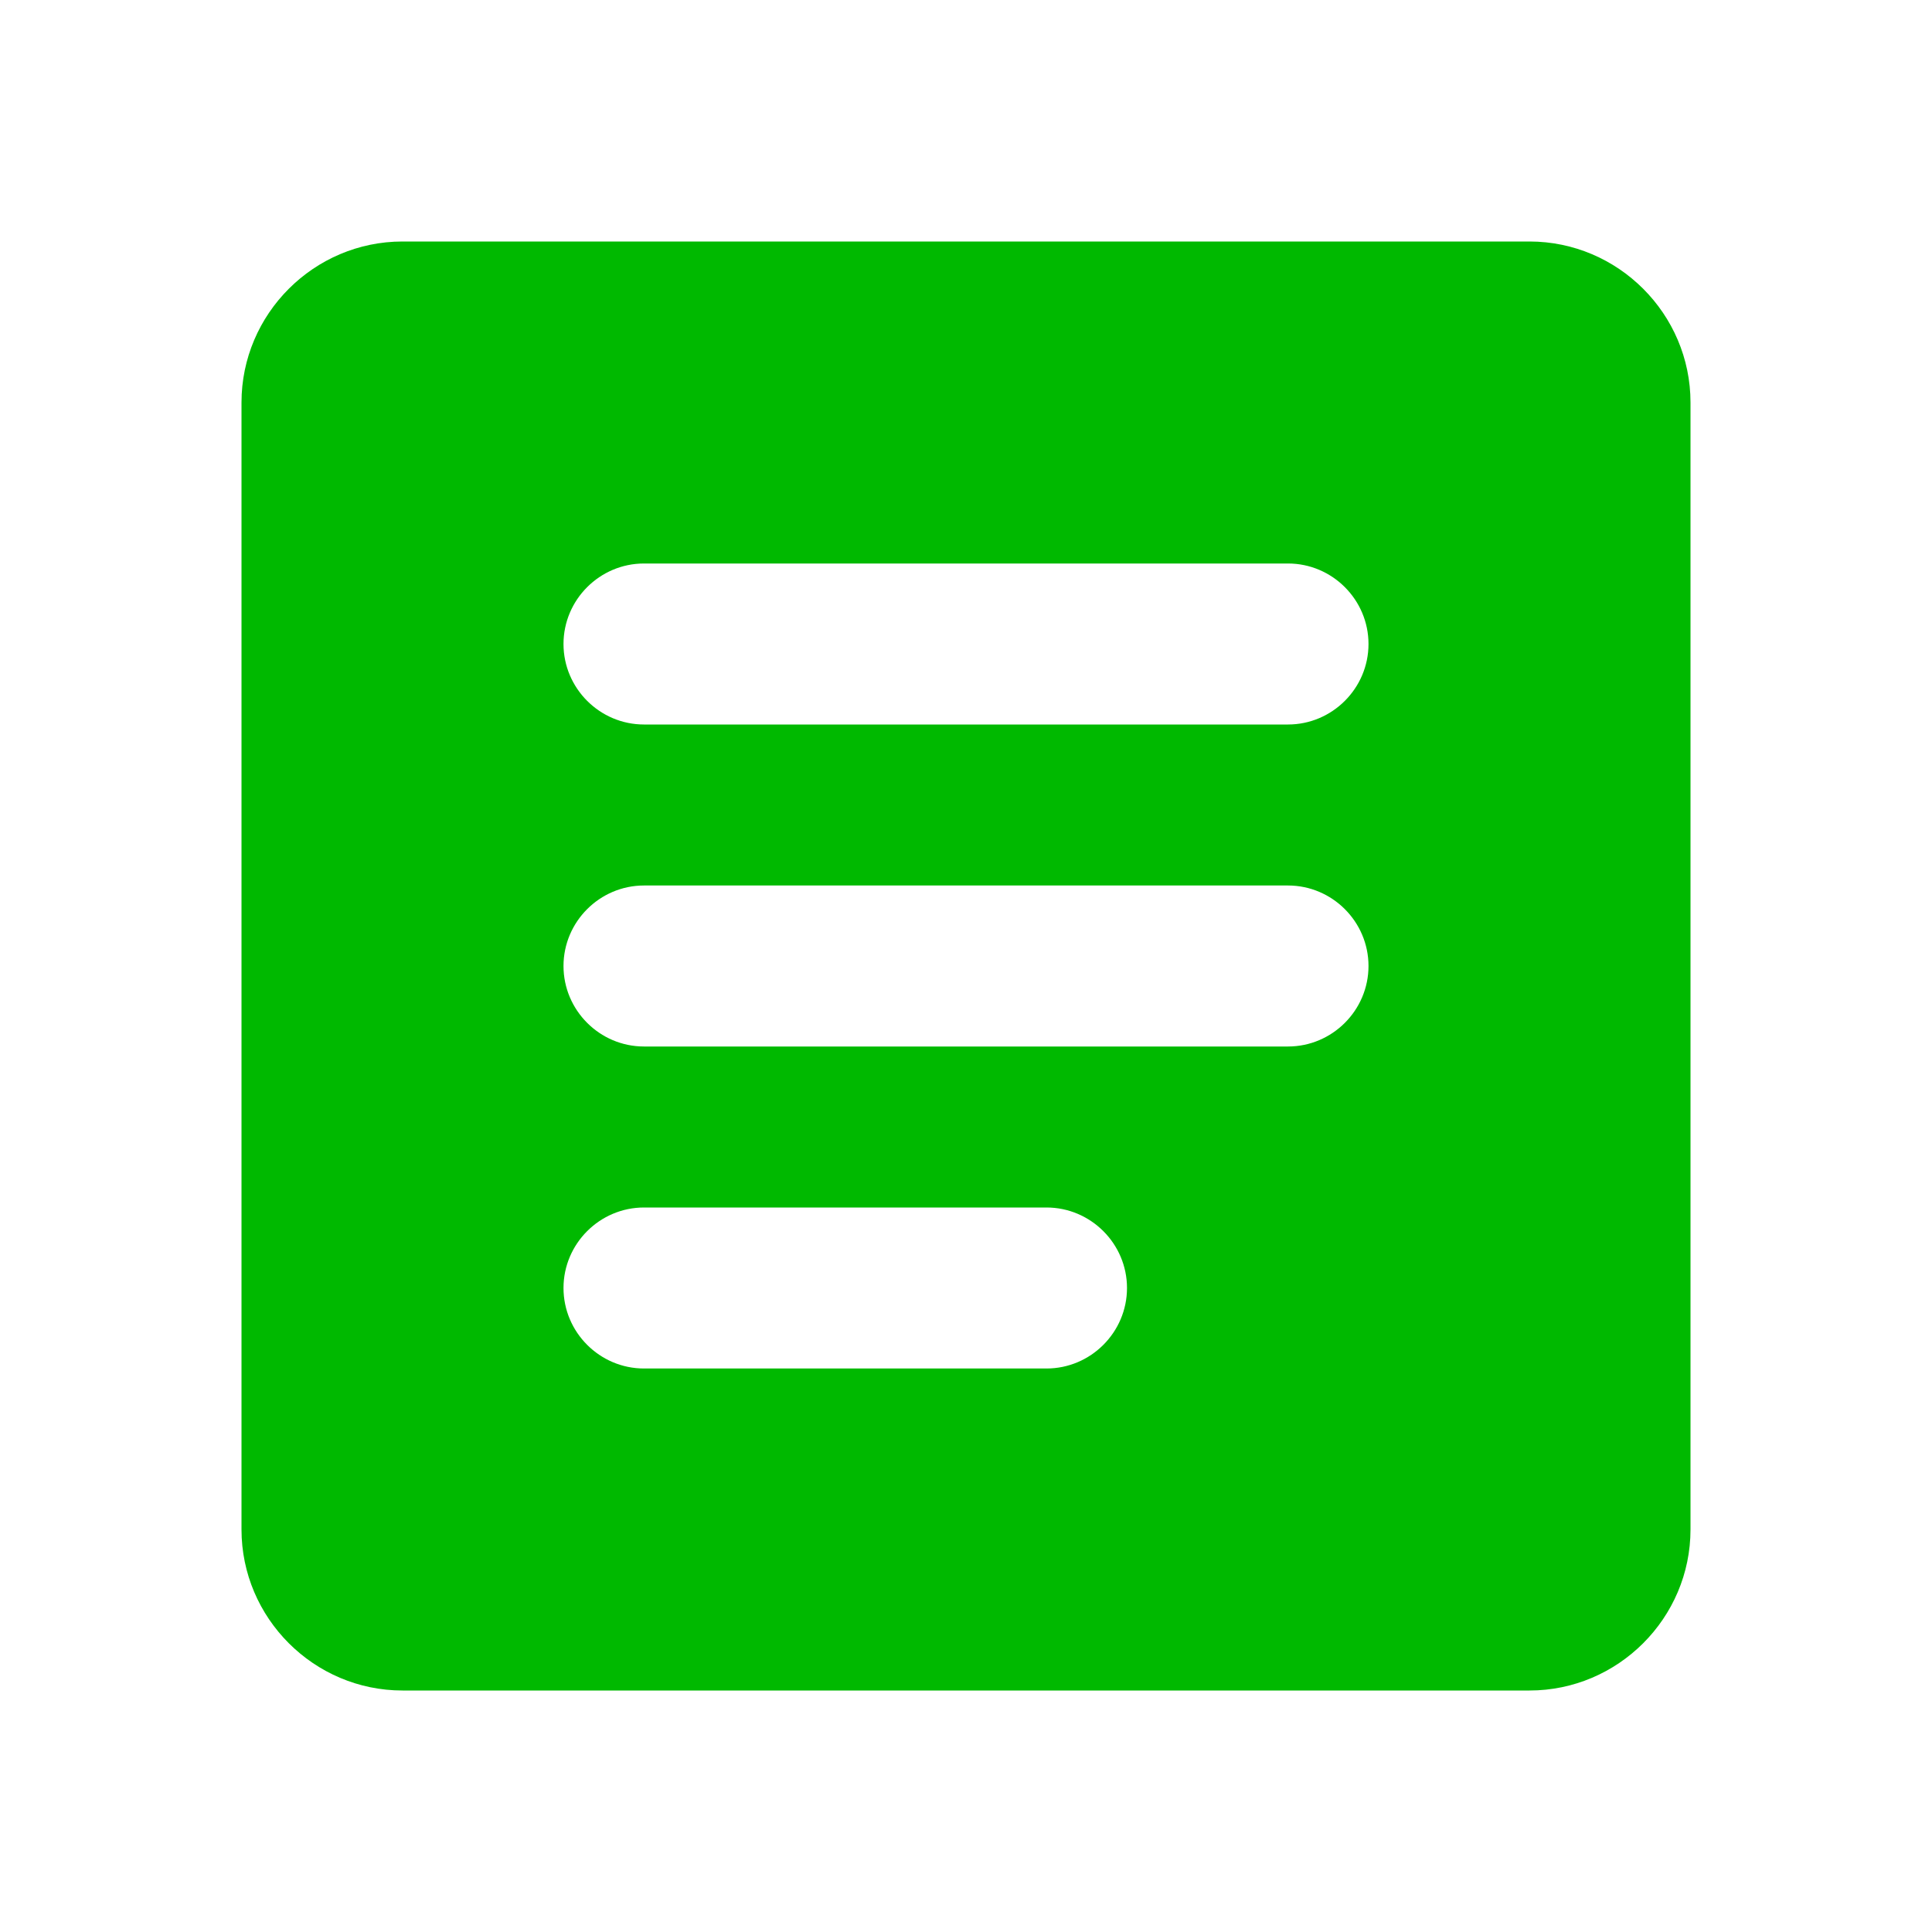 <?xml version="1.0" encoding="utf-8"?>
<svg width="24px" height="24px" viewBox="0 0 24 24" version="1.1" xmlns:xlink="http://www.w3.org/1999/xlink" xmlns="http://www.w3.org/2000/svg">
  <desc>Created with Lunacy</desc>
  <g id="article-24px">
    <path d="M0 0L24 0L24 24L0 24L0 0Z" id="Rectangle" fill="none" stroke="none" />
    <path d="M16 0L2 0C0.9 0 0 0.9 0 2L0 16C0 17.1 0.9 18 2 18L16 18C17.1 18 18 17.1 18 16L18 2C18 0.9 17.1 0 16 0ZM5 6L13 6C13.55 6 14 5.55 14 5C14 4.45 13.55 4 13 4L5 4C4.45 4 4 4.45 4 5C4 5.55 4.45 6 5 6ZM13 10L5 10C4.45 10 4 9.55 4 9C4 8.45 4.45 8 5 8L13 8C13.55 8 14 8.45 14 9C14 9.55 13.55 10 13 10ZM5 14L10 14C10.55 14 11 13.55 11 13C11 12.45 10.55 12 10 12L5 12C4.45 12 4 12.45 4 13C4 13.55 4.45 14 5 14Z" transform="translate(3 3)" id="Shape" fill="#00B900" fill-rule="evenodd" stroke="none" />
  </g>
</svg>